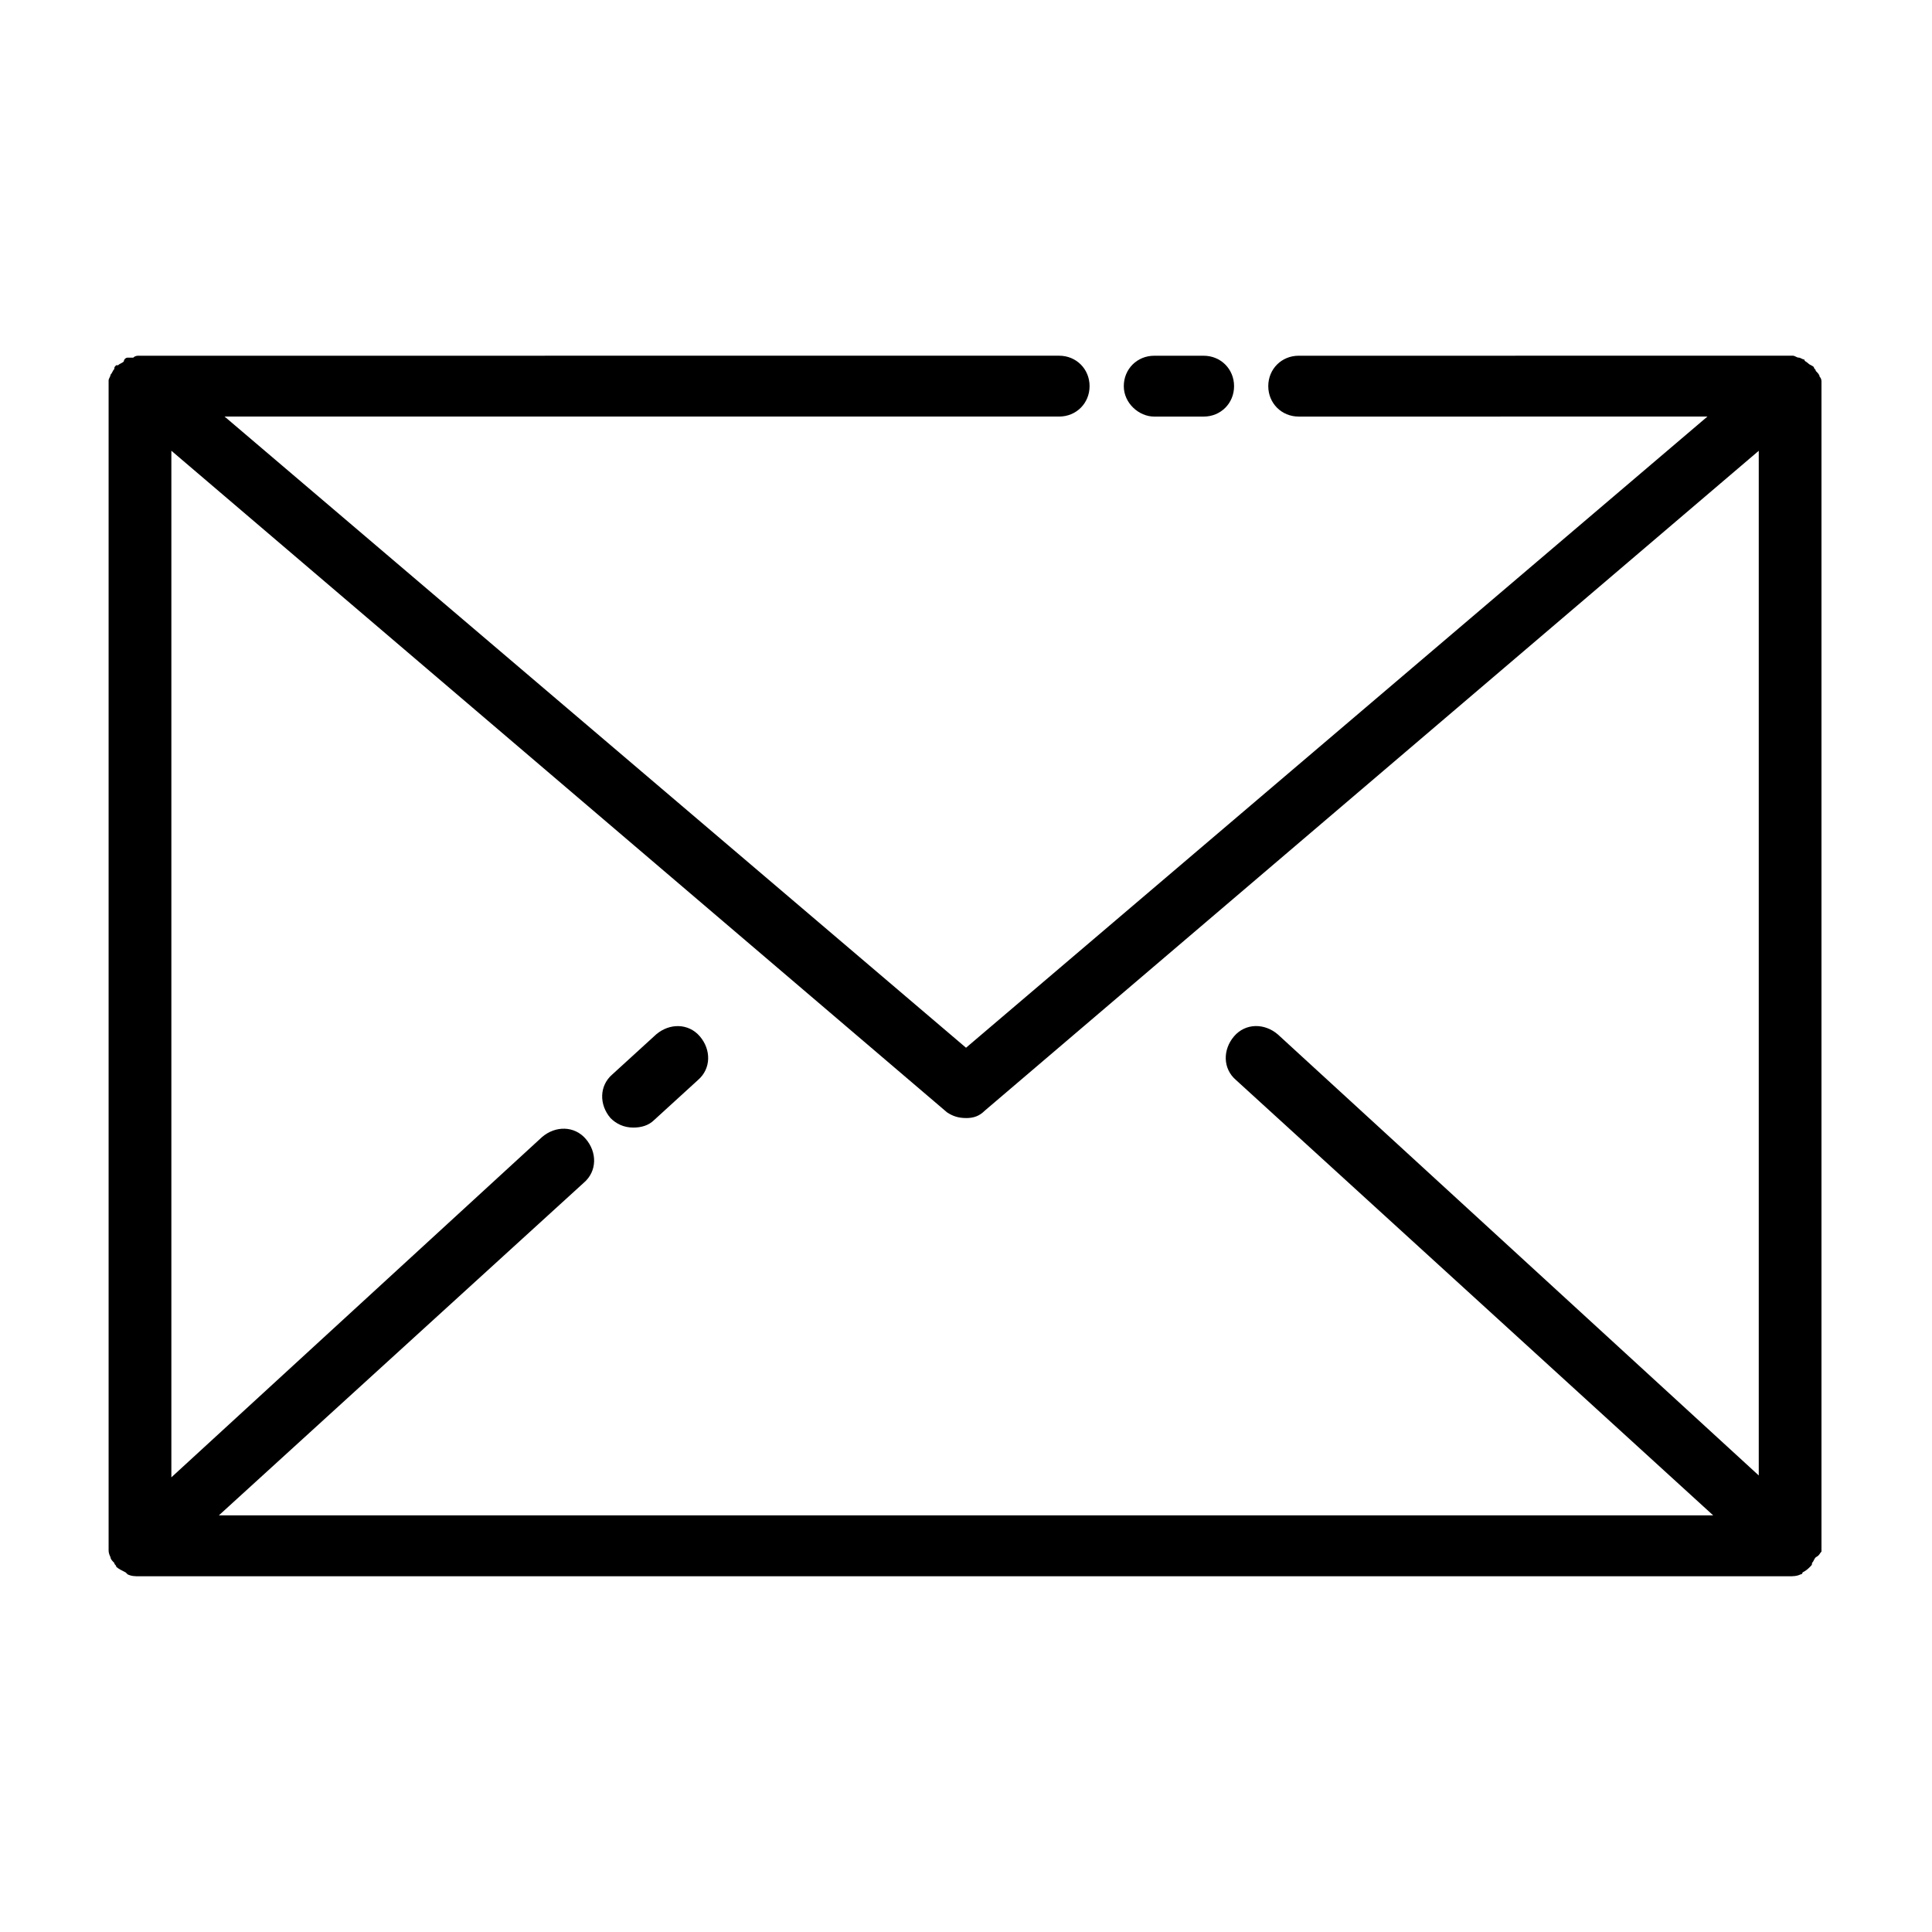 <?xml version="1.0" encoding="UTF-8"?>
<!-- The Best Svg Icon site in the world: iconSvg.co, Visit us! https://iconsvg.co -->
<svg fill="#000000" width="800px" height="800px" version="1.1" viewBox="144 144 512 512" xmlns="http://www.w3.org/2000/svg">
 <g>
  <path d="m449.88 254.4h13.098c4.535 0 8.062-3.527 8.062-8.062 0-4.535-3.527-8.062-8.062-8.062h-13.098c-4.535 0-8.062 3.527-8.062 8.062 0.004 4.535 4.031 8.062 8.062 8.062z"/>
  <path d="m311.83 442.82c2.016 0 4.031-0.504 5.543-2.016l11.586-10.578c3.527-3.023 3.527-8.062 0.504-11.586-3.023-3.527-8.062-3.527-11.586-0.504l-11.586 10.578c-3.527 3.023-3.527 8.062-0.504 11.586 1.508 1.512 3.523 2.519 6.043 2.519z"/>
  <path d="m626.71 555.17v-1.008-307.83-1.008c0-0.504 0-1.008-0.504-1.512 0-0.504-0.504-1.008-1.008-1.512 0-0.504-0.504-0.504-0.504-1.008-0.504-0.504-1.008-0.504-1.512-1.008-0.504-0.504-1.008-0.504-1.008-1.008-0.504 0-1.008-0.504-1.512-0.504-0.504 0-1.008-0.504-1.512-0.504h-0.504l-130.48 0.004c-4.535 0-8.062 3.527-8.062 8.062s3.527 8.062 8.062 8.062l108.32-0.004-196.48 167.27-196.49-167.27h221.17c4.535 0 8.062-3.527 8.062-8.062 0-4.535-3.527-8.062-8.062-8.062l-243.34 0.004h-0.504c-0.504 0-1.008 0-1.512 0.504h-1.508c-0.504 0-1.008 0.504-1.008 1.008-0.504 0.504-1.008 0.504-1.512 1.008h-0.504c-0.504 0.504-0.504 0.504-0.504 1.008-0.504 0.504-0.504 1.008-1.008 1.512 0 0.504-0.504 1.008-0.504 1.512v1.008 307.83 1.008c0 0.504 0 1.008 0.504 2.016 0 0.504 0.504 1.008 1.008 1.512 0 0.504 0.504 0.504 0.504 1.008 0.504 0.504 1.512 1.008 2.519 1.512l0.504 0.504c1.008 0.504 2.016 0.504 3.023 0.504h437.31c1.008 0 2.016 0 3.023-0.504 0 0 0.504 0 0.504-0.504 1.008-0.504 1.512-1.008 2.016-1.512 0.504-0.504 0.504-0.504 0.504-1.008 0.504-0.504 0.504-1.008 1.008-1.512 1.004-0.508 1.004-1.012 1.504-1.516zm-226.71-114.87c2.016 0 3.527-0.504 5.039-2.016l205.05-174.82v271.55l-127.46-116.89c-3.527-3.023-8.566-3.023-11.586 0.504-3.023 3.527-3.023 8.566 0.504 11.586l126.46 115.37h-396l96.73-88.168c3.527-3.023 3.527-8.062 0.504-11.586-3.023-3.527-8.062-3.527-11.586-0.504l-98.242 90.184v-272.06l205.55 175.33c1.512 1.008 3.023 1.512 5.039 1.512z"/>
 </g>
</svg>
